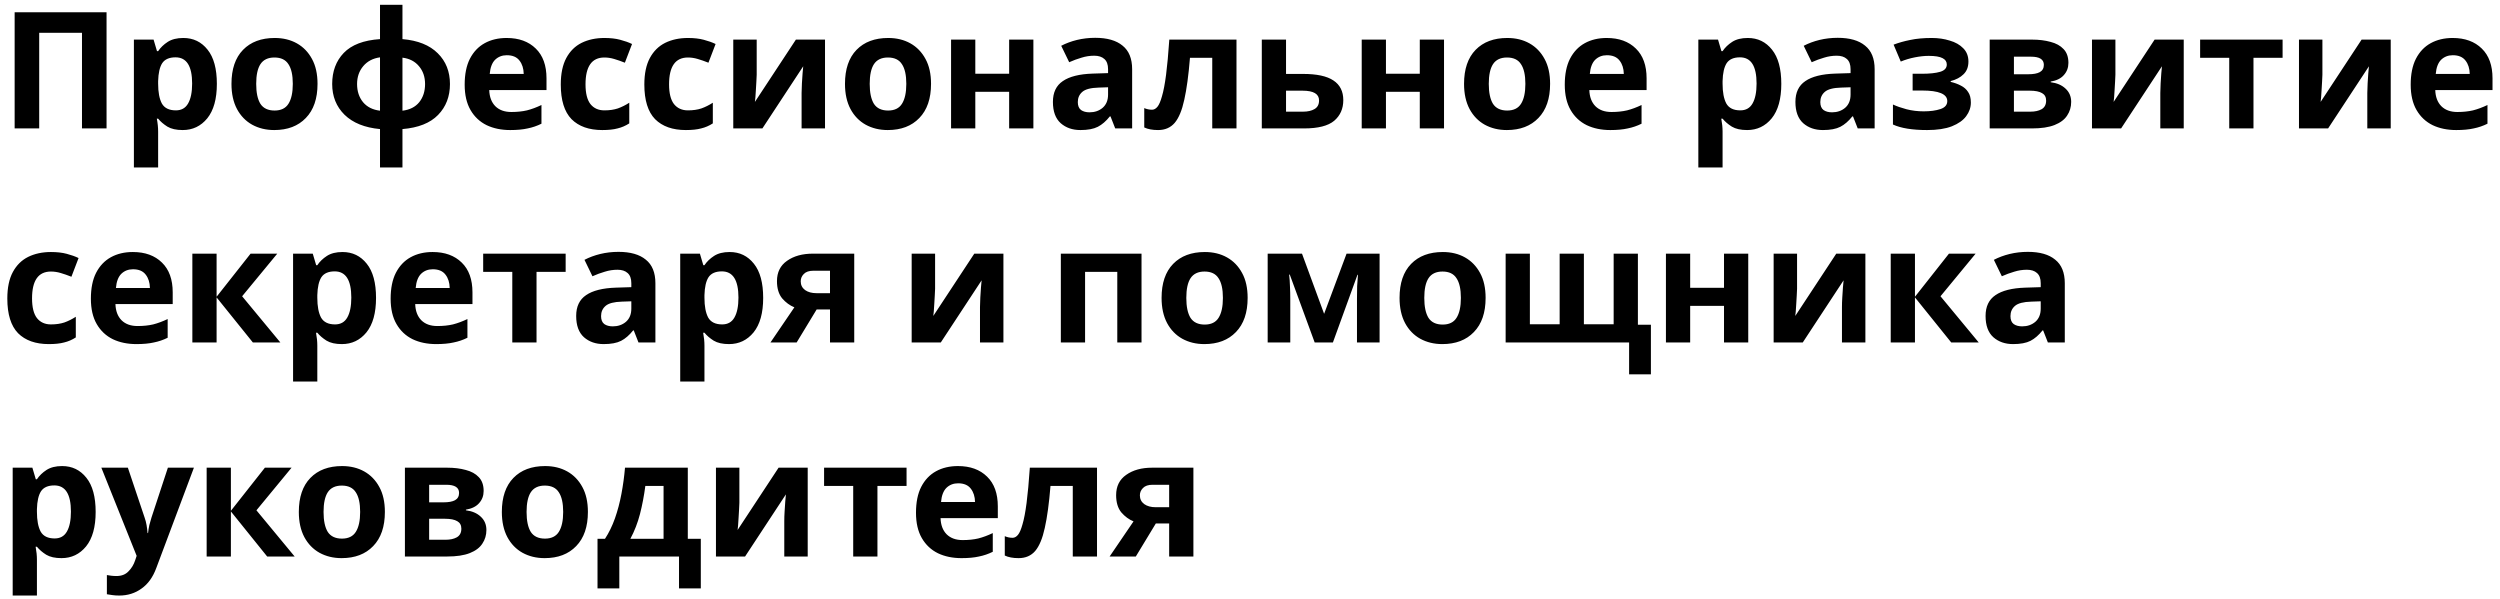 <?xml version="1.0" encoding="UTF-8"?> <svg xmlns="http://www.w3.org/2000/svg" width="292" height="70" viewBox="0 0 292 70" fill="none"> <path d="M1.71 15V1.434H12.445V15H9.576V3.828H4.579V15H1.71ZM21.415 4.436C22.581 4.436 23.524 4.892 24.246 5.804C24.968 6.703 25.329 8.033 25.329 9.794C25.329 11.555 24.956 12.897 24.208 13.822C23.461 14.734 22.505 15.19 21.339 15.19C20.592 15.19 19.997 15.057 19.553 14.791C19.11 14.512 18.749 14.202 18.47 13.86H18.318C18.42 14.392 18.47 14.899 18.47 15.38V19.56H15.639V4.626H17.938L18.337 5.975H18.47C18.749 5.557 19.123 5.196 19.591 4.892C20.06 4.588 20.668 4.436 21.415 4.436ZM20.503 6.697C19.769 6.697 19.249 6.925 18.945 7.381C18.654 7.837 18.496 8.534 18.47 9.471V9.775C18.47 10.776 18.616 11.548 18.907 12.093C19.211 12.625 19.756 12.891 20.541 12.891C21.187 12.891 21.662 12.625 21.966 12.093C22.283 11.548 22.441 10.769 22.441 9.756C22.441 7.717 21.795 6.697 20.503 6.697ZM37.087 9.794C37.087 11.517 36.631 12.847 35.719 13.784C34.819 14.721 33.591 15.19 32.033 15.19C31.07 15.19 30.209 14.981 29.449 14.563C28.701 14.145 28.112 13.537 27.682 12.739C27.251 11.928 27.036 10.947 27.036 9.794C27.036 8.071 27.485 6.748 28.385 5.823C29.284 4.898 30.519 4.436 32.09 4.436C33.065 4.436 33.926 4.645 34.674 5.063C35.421 5.481 36.01 6.089 36.441 6.887C36.871 7.672 37.087 8.641 37.087 9.794ZM29.924 9.794C29.924 10.82 30.088 11.599 30.418 12.131C30.76 12.65 31.311 12.91 32.071 12.91C32.818 12.91 33.356 12.65 33.686 12.131C34.028 11.599 34.199 10.82 34.199 9.794C34.199 8.768 34.028 8.002 33.686 7.495C33.356 6.976 32.812 6.716 32.052 6.716C31.304 6.716 30.76 6.976 30.418 7.495C30.088 8.002 29.924 8.768 29.924 9.794ZM47.007 0.56V4.569C48.806 4.721 50.18 5.272 51.13 6.222C52.08 7.159 52.555 8.356 52.555 9.813C52.555 11.27 52.093 12.473 51.168 13.423C50.244 14.373 48.857 14.924 47.007 15.076V19.56H44.385V15.076C42.599 14.911 41.219 14.354 40.243 13.404C39.281 12.454 38.799 11.257 38.799 9.813C38.799 8.331 39.249 7.121 40.148 6.184C41.06 5.234 42.473 4.696 44.385 4.569V0.56H47.007ZM44.385 6.697C43.562 6.811 42.91 7.153 42.428 7.723C41.947 8.293 41.706 8.99 41.706 9.813C41.706 10.662 41.941 11.371 42.409 11.941C42.878 12.498 43.537 12.828 44.385 12.929V6.697ZM47.007 6.735V12.929C47.856 12.828 48.508 12.498 48.964 11.941C49.42 11.371 49.648 10.662 49.648 9.813C49.648 8.99 49.414 8.299 48.945 7.742C48.477 7.172 47.831 6.836 47.007 6.735ZM59.176 4.436C60.607 4.436 61.741 4.848 62.577 5.671C63.413 6.482 63.831 7.641 63.831 9.148V10.516H57.143C57.168 11.314 57.403 11.941 57.846 12.397C58.302 12.853 58.929 13.081 59.727 13.081C60.398 13.081 61.006 13.018 61.551 12.891C62.096 12.752 62.659 12.543 63.242 12.264V14.449C62.735 14.702 62.197 14.886 61.627 15C61.07 15.127 60.392 15.19 59.594 15.19C58.555 15.19 57.637 15 56.839 14.62C56.041 14.227 55.414 13.638 54.958 12.853C54.502 12.068 54.274 11.08 54.274 9.889C54.274 8.673 54.477 7.666 54.882 6.868C55.3 6.057 55.876 5.449 56.611 5.044C57.346 4.639 58.201 4.436 59.176 4.436ZM59.195 6.45C58.65 6.45 58.194 6.627 57.827 6.982C57.472 7.337 57.263 7.888 57.2 8.635H61.171C61.158 8.002 60.994 7.482 60.677 7.077C60.36 6.659 59.866 6.45 59.195 6.45ZM70.344 15.19C68.799 15.19 67.602 14.766 66.754 13.917C65.918 13.056 65.499 11.707 65.499 9.87C65.499 8.603 65.715 7.571 66.145 6.773C66.576 5.975 67.171 5.386 67.931 5.006C68.704 4.626 69.591 4.436 70.591 4.436C71.301 4.436 71.915 4.506 72.434 4.645C72.966 4.784 73.429 4.949 73.822 5.139L72.986 7.324C72.542 7.147 72.124 7.001 71.731 6.887C71.352 6.773 70.972 6.716 70.591 6.716C69.122 6.716 68.388 7.761 68.388 9.851C68.388 10.89 68.578 11.656 68.957 12.15C69.35 12.644 69.895 12.891 70.591 12.891C71.187 12.891 71.713 12.815 72.168 12.663C72.624 12.498 73.068 12.277 73.499 11.998V14.411C73.068 14.69 72.612 14.886 72.13 15C71.662 15.127 71.067 15.19 70.344 15.19ZM80.104 15.19C78.559 15.19 77.362 14.766 76.513 13.917C75.677 13.056 75.259 11.707 75.259 9.87C75.259 8.603 75.475 7.571 75.905 6.773C76.336 5.975 76.931 5.386 77.691 5.006C78.464 4.626 79.351 4.436 80.351 4.436C81.061 4.436 81.675 4.506 82.194 4.645C82.726 4.784 83.189 4.949 83.581 5.139L82.745 7.324C82.302 7.147 81.884 7.001 81.491 6.887C81.111 6.773 80.731 6.716 80.351 6.716C78.882 6.716 78.147 7.761 78.147 9.851C78.147 10.89 78.337 11.656 78.717 12.15C79.11 12.644 79.655 12.891 80.351 12.891C80.947 12.891 81.472 12.815 81.928 12.663C82.384 12.498 82.828 12.277 83.258 11.998V14.411C82.828 14.69 82.372 14.886 81.89 15C81.422 15.127 80.826 15.19 80.104 15.19ZM88.382 4.626V8.73C88.382 8.945 88.369 9.211 88.344 9.528C88.331 9.845 88.312 10.168 88.287 10.497C88.274 10.826 88.255 11.118 88.23 11.371C88.205 11.624 88.186 11.802 88.173 11.903L92.961 4.626H96.362V15H93.626V10.858C93.626 10.516 93.639 10.142 93.664 9.737C93.689 9.319 93.715 8.933 93.74 8.578C93.778 8.211 93.803 7.932 93.816 7.742L89.047 15H85.646V4.626H88.382ZM108.745 9.794C108.745 11.517 108.289 12.847 107.377 13.784C106.478 14.721 105.249 15.19 103.691 15.19C102.728 15.19 101.867 14.981 101.107 14.563C100.36 14.145 99.77 13.537 99.34 12.739C98.909 11.928 98.694 10.947 98.694 9.794C98.694 8.071 99.144 6.748 100.043 5.823C100.942 4.898 102.177 4.436 103.748 4.436C104.723 4.436 105.585 4.645 106.332 5.063C107.079 5.481 107.668 6.089 108.099 6.887C108.53 7.672 108.745 8.641 108.745 9.794ZM101.582 9.794C101.582 10.82 101.747 11.599 102.076 12.131C102.418 12.65 102.969 12.91 103.729 12.91C104.476 12.91 105.015 12.65 105.344 12.131C105.686 11.599 105.857 10.82 105.857 9.794C105.857 8.768 105.686 8.002 105.344 7.495C105.015 6.976 104.47 6.716 103.71 6.716C102.963 6.716 102.418 6.976 102.076 7.495C101.747 8.002 101.582 8.768 101.582 9.794ZM113.916 4.626V8.616H117.868V4.626H120.699V15H117.868V10.725H113.916V15H111.085V4.626H113.916ZM127.921 4.417C129.314 4.417 130.378 4.721 131.113 5.329C131.86 5.924 132.234 6.843 132.234 8.084V15H130.258L129.707 13.594H129.631C129.187 14.151 128.719 14.557 128.225 14.81C127.731 15.063 127.053 15.19 126.192 15.19C125.267 15.19 124.501 14.924 123.893 14.392C123.285 13.847 122.981 13.018 122.981 11.903C122.981 10.801 123.367 9.99 124.14 9.471C124.912 8.939 126.071 8.648 127.617 8.597L129.422 8.54V8.084C129.422 7.539 129.276 7.14 128.985 6.887C128.706 6.634 128.313 6.507 127.807 6.507C127.3 6.507 126.806 6.583 126.325 6.735C125.843 6.874 125.362 7.052 124.881 7.267L123.95 5.348C124.507 5.057 125.121 4.829 125.793 4.664C126.477 4.499 127.186 4.417 127.921 4.417ZM129.422 10.193L128.32 10.231C127.408 10.256 126.774 10.421 126.42 10.725C126.065 11.029 125.888 11.428 125.888 11.922C125.888 12.353 126.014 12.663 126.268 12.853C126.521 13.03 126.85 13.119 127.256 13.119C127.864 13.119 128.377 12.942 128.795 12.587C129.213 12.22 129.422 11.707 129.422 11.048V10.193ZM144.422 15H141.591V6.754H138.988C138.824 8.781 138.602 10.415 138.323 11.656C138.057 12.885 137.684 13.784 137.202 14.354C136.721 14.911 136.075 15.19 135.264 15.19C134.606 15.19 134.067 15.089 133.649 14.886V12.625C133.941 12.752 134.245 12.815 134.561 12.815C134.789 12.815 134.998 12.701 135.188 12.473C135.378 12.245 135.556 11.833 135.72 11.238C135.898 10.643 136.056 9.813 136.195 8.749C136.335 7.672 136.461 6.298 136.575 4.626H144.422V15ZM150.209 8.635H152.204C153.8 8.635 154.978 8.888 155.738 9.395C156.51 9.902 156.897 10.668 156.897 11.694C156.897 12.695 156.542 13.499 155.833 14.107C155.123 14.702 153.952 15 152.318 15H147.378V4.626H150.209V8.635ZM154.066 11.732C154.066 10.972 153.426 10.592 152.147 10.592H150.209V13.043H152.185C152.742 13.043 153.192 12.942 153.534 12.739C153.888 12.536 154.066 12.201 154.066 11.732ZM161.879 4.626V8.616H165.831V4.626H168.662V15H165.831V10.725H161.879V15H159.048V4.626H161.879ZM181.052 9.794C181.052 11.517 180.596 12.847 179.684 13.784C178.785 14.721 177.556 15.19 175.998 15.19C175.036 15.19 174.174 14.981 173.414 14.563C172.667 14.145 172.078 13.537 171.647 12.739C171.217 11.928 171.001 10.947 171.001 9.794C171.001 8.071 171.451 6.748 172.35 5.823C173.25 4.898 174.485 4.436 176.055 4.436C177.031 4.436 177.892 4.645 178.639 5.063C179.387 5.481 179.976 6.089 180.406 6.887C180.837 7.672 181.052 8.641 181.052 9.794ZM173.889 9.794C173.889 10.82 174.054 11.599 174.383 12.131C174.725 12.65 175.276 12.91 176.036 12.91C176.784 12.91 177.322 12.65 177.651 12.131C177.993 11.599 178.164 10.82 178.164 9.794C178.164 8.768 177.993 8.002 177.651 7.495C177.322 6.976 176.777 6.716 176.017 6.716C175.27 6.716 174.725 6.976 174.383 7.495C174.054 8.002 173.889 8.768 173.889 9.794ZM187.667 4.436C189.098 4.436 190.232 4.848 191.068 5.671C191.904 6.482 192.322 7.641 192.322 9.148V10.516H185.634C185.659 11.314 185.894 11.941 186.337 12.397C186.793 12.853 187.42 13.081 188.218 13.081C188.889 13.081 189.497 13.018 190.042 12.891C190.587 12.752 191.15 12.543 191.733 12.264V14.449C191.226 14.702 190.688 14.886 190.118 15C189.561 15.127 188.883 15.19 188.085 15.19C187.046 15.19 186.128 15 185.33 14.62C184.532 14.227 183.905 13.638 183.449 12.853C182.993 12.068 182.765 11.08 182.765 9.889C182.765 8.673 182.968 7.666 183.373 6.868C183.791 6.057 184.367 5.449 185.102 5.044C185.837 4.639 186.692 4.436 187.667 4.436ZM187.686 6.45C187.141 6.45 186.685 6.627 186.318 6.982C185.963 7.337 185.754 7.888 185.691 8.635H189.662C189.649 8.002 189.485 7.482 189.168 7.077C188.851 6.659 188.357 6.45 187.686 6.45ZM204.142 4.436C205.307 4.436 206.251 4.892 206.973 5.804C207.695 6.703 208.056 8.033 208.056 9.794C208.056 11.555 207.682 12.897 206.935 13.822C206.187 14.734 205.231 15.19 204.066 15.19C203.318 15.19 202.723 15.057 202.28 14.791C201.836 14.512 201.475 14.202 201.197 13.86H201.045C201.146 14.392 201.197 14.899 201.197 15.38V19.56H198.366V4.626H200.665L201.064 5.975H201.197C201.475 5.557 201.849 5.196 202.318 4.892C202.786 4.588 203.394 4.436 204.142 4.436ZM203.23 6.697C202.495 6.697 201.976 6.925 201.672 7.381C201.38 7.837 201.222 8.534 201.197 9.471V9.775C201.197 10.776 201.342 11.548 201.634 12.093C201.938 12.625 202.482 12.891 203.268 12.891C203.914 12.891 204.389 12.625 204.693 12.093C205.009 11.548 205.168 10.769 205.168 9.756C205.168 7.717 204.522 6.697 203.23 6.697ZM214.645 4.417C216.039 4.417 217.103 4.721 217.837 5.329C218.585 5.924 218.958 6.843 218.958 8.084V15H216.982L216.431 13.594H216.355C215.912 14.151 215.443 14.557 214.949 14.81C214.455 15.063 213.778 15.19 212.916 15.19C211.992 15.19 211.225 14.924 210.617 14.392C210.009 13.847 209.705 13.018 209.705 11.903C209.705 10.801 210.092 9.99 210.864 9.471C211.637 8.939 212.796 8.648 214.341 8.597L216.146 8.54V8.084C216.146 7.539 216.001 7.14 215.709 6.887C215.431 6.634 215.038 6.507 214.531 6.507C214.025 6.507 213.531 6.583 213.049 6.735C212.568 6.874 212.087 7.052 211.605 7.267L210.674 5.348C211.232 5.057 211.846 4.829 212.517 4.664C213.201 4.499 213.911 4.417 214.645 4.417ZM216.146 10.193L215.044 10.231C214.132 10.256 213.499 10.421 213.144 10.725C212.79 11.029 212.612 11.428 212.612 11.922C212.612 12.353 212.739 12.663 212.992 12.853C213.246 13.03 213.575 13.119 213.98 13.119C214.588 13.119 215.101 12.942 215.519 12.587C215.937 12.22 216.146 11.707 216.146 11.048V10.193ZM225.637 4.436C226.384 4.436 227.081 4.537 227.727 4.74C228.386 4.93 228.911 5.228 229.304 5.633C229.709 6.038 229.912 6.558 229.912 7.191C229.912 7.812 229.722 8.306 229.342 8.673C228.975 9.04 228.474 9.306 227.841 9.471V9.566C228.284 9.667 228.683 9.813 229.038 10.003C229.393 10.18 229.671 10.427 229.874 10.744C230.089 11.048 230.197 11.46 230.197 11.979C230.197 12.549 230.013 13.081 229.646 13.575C229.291 14.056 228.734 14.449 227.974 14.753C227.227 15.044 226.264 15.19 225.086 15.19C223.363 15.19 222.033 14.975 221.096 14.544V12.207C221.527 12.41 222.052 12.593 222.673 12.758C223.306 12.923 223.978 13.005 224.687 13.005C225.46 13.005 226.112 12.916 226.644 12.739C227.176 12.562 227.442 12.251 227.442 11.808C227.442 10.985 226.46 10.573 224.497 10.573H223.395V8.616H224.44C225.377 8.616 226.099 8.54 226.606 8.388C227.125 8.236 227.385 7.951 227.385 7.533C227.385 7.204 227.22 6.957 226.891 6.792C226.562 6.615 226.023 6.526 225.276 6.526C224.782 6.526 224.244 6.583 223.661 6.697C223.078 6.811 222.527 6.976 222.008 7.191L221.172 5.215C221.767 4.987 222.42 4.803 223.129 4.664C223.838 4.512 224.674 4.436 225.637 4.436ZM241.591 7.343C241.591 7.9 241.414 8.375 241.059 8.768C240.717 9.161 240.204 9.414 239.52 9.528V9.604C240.242 9.693 240.818 9.94 241.249 10.345C241.692 10.75 241.914 11.27 241.914 11.903C241.914 12.498 241.756 13.03 241.439 13.499C241.135 13.968 240.647 14.335 239.976 14.601C239.305 14.867 238.424 15 237.335 15H232.395V4.626H237.335C238.146 4.626 238.868 4.715 239.501 4.892C240.147 5.057 240.654 5.335 241.021 5.728C241.401 6.121 241.591 6.659 241.591 7.343ZM238.722 7.571C238.722 6.938 238.222 6.621 237.221 6.621H235.226V8.673H236.898C237.493 8.673 237.943 8.591 238.247 8.426C238.564 8.249 238.722 7.964 238.722 7.571ZM238.988 11.751C238.988 11.346 238.83 11.054 238.513 10.877C238.196 10.687 237.721 10.592 237.088 10.592H235.226V13.043H237.145C237.677 13.043 238.114 12.948 238.456 12.758C238.811 12.555 238.988 12.22 238.988 11.751ZM247.08 4.626V8.73C247.08 8.945 247.068 9.211 247.042 9.528C247.03 9.845 247.011 10.168 246.985 10.497C246.973 10.826 246.954 11.118 246.928 11.371C246.903 11.624 246.884 11.802 246.871 11.903L251.659 4.626H255.06V15H252.324V10.858C252.324 10.516 252.337 10.142 252.362 9.737C252.388 9.319 252.413 8.933 252.438 8.578C252.476 8.211 252.502 7.932 252.514 7.742L247.745 15H244.344V4.626H247.08ZM266.607 6.754H263.206V15H260.375V6.754H256.974V4.626H266.607V6.754ZM271.257 4.626V8.73C271.257 8.945 271.244 9.211 271.219 9.528C271.206 9.845 271.187 10.168 271.162 10.497C271.149 10.826 271.13 11.118 271.105 11.371C271.08 11.624 271.061 11.802 271.048 11.903L275.836 4.626H279.237V15H276.501V10.858C276.501 10.516 276.514 10.142 276.539 9.737C276.564 9.319 276.59 8.933 276.615 8.578C276.653 8.211 276.678 7.932 276.691 7.742L271.922 15H268.521V4.626H271.257ZM286.471 4.436C287.902 4.436 289.036 4.848 289.872 5.671C290.708 6.482 291.126 7.641 291.126 9.148V10.516H284.438C284.463 11.314 284.698 11.941 285.141 12.397C285.597 12.853 286.224 13.081 287.022 13.081C287.693 13.081 288.301 13.018 288.846 12.891C289.391 12.752 289.954 12.543 290.537 12.264V14.449C290.03 14.702 289.492 14.886 288.922 15C288.365 15.127 287.687 15.19 286.889 15.19C285.85 15.19 284.932 15 284.134 14.62C283.336 14.227 282.709 13.638 282.253 12.853C281.797 12.068 281.569 11.08 281.569 9.889C281.569 8.673 281.772 7.666 282.177 6.868C282.595 6.057 283.171 5.449 283.906 5.044C284.641 4.639 285.496 4.436 286.471 4.436ZM286.49 6.45C285.945 6.45 285.489 6.627 285.122 6.982C284.767 7.337 284.558 7.888 284.495 8.635H288.466C288.453 8.002 288.289 7.482 287.972 7.077C287.655 6.659 287.161 6.45 286.49 6.45ZM5.7 40.19C4.155 40.19 2.958 39.766 2.109 38.917C1.273 38.056 0.855 36.707 0.855 34.87C0.855 33.603 1.07 32.571 1.501 31.773C1.932 30.975 2.527 30.386 3.287 30.006C4.06 29.626 4.946 29.436 5.947 29.436C6.656 29.436 7.271 29.506 7.79 29.645C8.322 29.784 8.784 29.949 9.177 30.139L8.341 32.324C7.898 32.147 7.48 32.001 7.087 31.887C6.707 31.773 6.327 31.716 5.947 31.716C4.478 31.716 3.743 32.761 3.743 34.851C3.743 35.89 3.933 36.656 4.313 37.15C4.706 37.644 5.25 37.891 5.947 37.891C6.542 37.891 7.068 37.815 7.524 37.663C7.98 37.498 8.423 37.277 8.854 36.998V39.411C8.423 39.69 7.967 39.886 7.486 40C7.017 40.127 6.422 40.19 5.7 40.19ZM15.517 29.436C16.948 29.436 18.082 29.848 18.918 30.671C19.754 31.482 20.172 32.641 20.172 34.148V35.516H13.484C13.509 36.314 13.743 36.941 14.187 37.397C14.643 37.853 15.27 38.081 16.068 38.081C16.739 38.081 17.347 38.018 17.892 37.891C18.436 37.752 19 37.543 19.583 37.264V39.449C19.076 39.702 18.538 39.886 17.968 40C17.41 40.127 16.733 40.19 15.935 40.19C14.896 40.19 13.978 40 13.18 39.62C12.382 39.227 11.755 38.638 11.299 37.853C10.843 37.068 10.615 36.08 10.615 34.889C10.615 33.673 10.817 32.666 11.223 31.868C11.641 31.057 12.217 30.449 12.952 30.044C13.686 29.639 14.541 29.436 15.517 29.436ZM15.536 31.45C14.991 31.45 14.535 31.627 14.168 31.982C13.813 32.337 13.604 32.888 13.541 33.635H17.512C17.499 33.002 17.334 32.482 17.018 32.077C16.701 31.659 16.207 31.45 15.536 31.45ZM29.269 29.626H32.385L28.281 34.604L32.746 40H29.535L25.298 34.737V40H22.467V29.626H25.298V34.661L29.269 29.626ZM40.007 29.436C41.172 29.436 42.116 29.892 42.838 30.804C43.56 31.703 43.921 33.033 43.921 34.794C43.921 36.555 43.547 37.897 42.8 38.822C42.053 39.734 41.096 40.19 39.931 40.19C39.184 40.19 38.588 40.057 38.145 39.791C37.702 39.512 37.341 39.202 37.062 38.86H36.91C37.011 39.392 37.062 39.899 37.062 40.38V44.56H34.231V29.626H36.53L36.929 30.975H37.062C37.341 30.557 37.714 30.196 38.183 29.892C38.652 29.588 39.26 29.436 40.007 29.436ZM39.095 31.697C38.36 31.697 37.841 31.925 37.537 32.381C37.246 32.837 37.087 33.534 37.062 34.471V34.775C37.062 35.776 37.208 36.548 37.499 37.093C37.803 37.625 38.348 37.891 39.133 37.891C39.779 37.891 40.254 37.625 40.558 37.093C40.875 36.548 41.033 35.769 41.033 34.756C41.033 32.717 40.387 31.697 39.095 31.697ZM50.529 29.436C51.961 29.436 53.094 29.848 53.931 30.671C54.767 31.482 55.184 32.641 55.184 34.148V35.516H48.496C48.522 36.314 48.756 36.941 49.2 37.397C49.656 37.853 50.282 38.081 51.081 38.081C51.752 38.081 52.36 38.018 52.904 37.891C53.449 37.752 54.013 37.543 54.596 37.264V39.449C54.089 39.702 53.55 39.886 52.98 40C52.423 40.127 51.745 40.19 50.947 40.19C49.909 40.19 48.99 40 48.193 39.62C47.395 39.227 46.767 38.638 46.312 37.853C45.855 37.068 45.627 36.08 45.627 34.889C45.627 33.673 45.83 32.666 46.236 31.868C46.654 31.057 47.23 30.449 47.965 30.044C48.699 29.639 49.554 29.436 50.529 29.436ZM50.548 31.45C50.004 31.45 49.548 31.627 49.181 31.982C48.826 32.337 48.617 32.888 48.553 33.635H52.525C52.512 33.002 52.347 32.482 52.031 32.077C51.714 31.659 51.22 31.45 50.548 31.45ZM66.068 31.754H62.667V40H59.836V31.754H56.435V29.626H66.068V31.754ZM72.238 29.417C73.631 29.417 74.695 29.721 75.43 30.329C76.177 30.924 76.551 31.843 76.551 33.084V40H74.575L74.024 38.594H73.948C73.505 39.151 73.036 39.557 72.542 39.81C72.048 40.063 71.37 40.19 70.509 40.19C69.584 40.19 68.818 39.924 68.21 39.392C67.602 38.847 67.298 38.018 67.298 36.903C67.298 35.801 67.684 34.99 68.457 34.471C69.23 33.939 70.389 33.648 71.934 33.597L73.739 33.54V33.084C73.739 32.539 73.593 32.14 73.302 31.887C73.023 31.634 72.631 31.507 72.124 31.507C71.617 31.507 71.123 31.583 70.642 31.735C70.161 31.874 69.679 32.052 69.198 32.267L68.267 30.348C68.824 30.057 69.439 29.829 70.11 29.664C70.794 29.499 71.503 29.417 72.238 29.417ZM73.739 35.193L72.637 35.231C71.725 35.256 71.092 35.421 70.737 35.725C70.382 36.029 70.205 36.428 70.205 36.922C70.205 37.353 70.332 37.663 70.585 37.853C70.838 38.03 71.168 38.119 71.573 38.119C72.181 38.119 72.694 37.942 73.112 37.587C73.53 37.22 73.739 36.707 73.739 36.048V35.193ZM85.225 29.436C86.39 29.436 87.334 29.892 88.056 30.804C88.778 31.703 89.139 33.033 89.139 34.794C89.139 36.555 88.765 37.897 88.018 38.822C87.27 39.734 86.314 40.19 85.149 40.19C84.401 40.19 83.806 40.057 83.363 39.791C82.919 39.512 82.558 39.202 82.28 38.86H82.128C82.229 39.392 82.28 39.899 82.28 40.38V44.56H79.449V29.626H81.748L82.147 30.975H82.28C82.558 30.557 82.932 30.196 83.401 29.892C83.87 29.588 84.478 29.436 85.225 29.436ZM84.313 31.697C83.578 31.697 83.059 31.925 82.755 32.381C82.463 32.837 82.305 33.534 82.28 34.471V34.775C82.28 35.776 82.425 36.548 82.717 37.093C83.021 37.625 83.566 37.891 84.351 37.891C84.997 37.891 85.472 37.625 85.776 37.093C86.093 36.548 86.251 35.769 86.251 34.756C86.251 32.717 85.605 31.697 84.313 31.697ZM93.049 40H89.99L92.783 35.896C92.251 35.681 91.776 35.332 91.358 34.851C90.953 34.357 90.75 33.686 90.75 32.837C90.75 31.798 91.143 31.007 91.928 30.462C92.714 29.905 93.721 29.626 94.949 29.626H99.775V40H96.944V36.143H95.386L93.049 40ZM93.524 32.856C93.524 33.287 93.695 33.629 94.037 33.882C94.379 34.123 94.823 34.243 95.367 34.243H96.944V31.621H95.006C94.5 31.621 94.126 31.748 93.885 32.001C93.645 32.242 93.524 32.527 93.524 32.856ZM109.219 29.626V33.73C109.219 33.945 109.206 34.211 109.181 34.528C109.168 34.845 109.149 35.168 109.124 35.497C109.111 35.826 109.092 36.118 109.067 36.371C109.042 36.624 109.023 36.802 109.01 36.903L113.798 29.626H117.199V40H114.463V35.858C114.463 35.516 114.476 35.142 114.501 34.737C114.526 34.319 114.552 33.933 114.577 33.578C114.615 33.211 114.64 32.932 114.653 32.742L109.884 40H106.483V29.626H109.219ZM133.33 29.626V40H130.499V31.754H126.737V40H123.906V29.626H133.33ZM145.724 34.794C145.724 36.517 145.268 37.847 144.356 38.784C143.457 39.721 142.228 40.19 140.67 40.19C139.708 40.19 138.846 39.981 138.086 39.563C137.339 39.145 136.75 38.537 136.319 37.739C135.889 36.928 135.673 35.947 135.673 34.794C135.673 33.071 136.123 31.748 137.022 30.823C137.922 29.898 139.157 29.436 140.727 29.436C141.703 29.436 142.564 29.645 143.311 30.063C144.059 30.481 144.648 31.089 145.078 31.887C145.509 32.672 145.724 33.641 145.724 34.794ZM138.561 34.794C138.561 35.82 138.726 36.599 139.055 37.131C139.397 37.65 139.948 37.91 140.708 37.91C141.456 37.91 141.994 37.65 142.323 37.131C142.665 36.599 142.836 35.82 142.836 34.794C142.836 33.768 142.665 33.002 142.323 32.495C141.994 31.976 141.449 31.716 140.689 31.716C139.942 31.716 139.397 31.976 139.055 32.495C138.726 33.002 138.561 33.768 138.561 34.794ZM161.136 29.626V40H158.495V34.908C158.495 34.401 158.501 33.907 158.514 33.426C158.539 32.945 158.571 32.501 158.609 32.096H158.552L155.683 40H153.555L150.648 32.077H150.572C150.623 32.495 150.654 32.945 150.667 33.426C150.692 33.895 150.705 34.414 150.705 34.984V40H148.064V29.626H152.073L154.657 36.656L157.279 29.626H161.136ZM173.519 34.794C173.519 36.517 173.063 37.847 172.151 38.784C171.252 39.721 170.023 40.19 168.465 40.19C167.503 40.19 166.641 39.981 165.881 39.563C165.134 39.145 164.545 38.537 164.114 37.739C163.684 36.928 163.468 35.947 163.468 34.794C163.468 33.071 163.918 31.748 164.817 30.823C165.717 29.898 166.952 29.436 168.522 29.436C169.498 29.436 170.359 29.645 171.106 30.063C171.854 30.481 172.443 31.089 172.873 31.887C173.304 32.672 173.519 33.641 173.519 34.794ZM166.356 34.794C166.356 35.82 166.521 36.599 166.85 37.131C167.192 37.65 167.743 37.91 168.503 37.91C169.251 37.91 169.789 37.65 170.118 37.131C170.46 36.599 170.631 35.82 170.631 34.794C170.631 33.768 170.46 33.002 170.118 32.495C169.789 31.976 169.244 31.716 168.484 31.716C167.737 31.716 167.192 31.976 166.85 32.495C166.521 33.002 166.356 33.768 166.356 34.794ZM191.306 29.626V37.929H192.826V43.724H190.28V40H175.859V29.626H178.69V37.872H182.167V29.626H184.998V37.872H188.475V29.626H191.306ZM197.412 29.626V33.616H201.364V29.626H204.195V40H201.364V35.725H197.412V40H194.581V29.626H197.412ZM209.897 29.626V33.73C209.897 33.945 209.884 34.211 209.859 34.528C209.846 34.845 209.827 35.168 209.802 35.497C209.789 35.826 209.77 36.118 209.745 36.371C209.719 36.624 209.7 36.802 209.688 36.903L214.476 29.626H217.877V40H215.141V35.858C215.141 35.516 215.153 35.142 215.179 34.737C215.204 34.319 215.229 33.933 215.255 33.578C215.293 33.211 215.318 32.932 215.331 32.742L210.562 40H207.161V29.626H209.897ZM227.638 29.626H230.754L226.65 34.604L231.115 40H227.904L223.667 34.737V40H220.836V29.626H223.667V34.661L227.638 29.626ZM236.855 29.417C238.249 29.417 239.313 29.721 240.047 30.329C240.795 30.924 241.168 31.843 241.168 33.084V40H239.192L238.641 38.594H238.565C238.122 39.151 237.653 39.557 237.159 39.81C236.665 40.063 235.988 40.19 235.126 40.19C234.202 40.19 233.435 39.924 232.827 39.392C232.219 38.847 231.915 38.018 231.915 36.903C231.915 35.801 232.302 34.99 233.074 34.471C233.847 33.939 235.006 33.648 236.551 33.597L238.356 33.54V33.084C238.356 32.539 238.211 32.14 237.919 31.887C237.641 31.634 237.248 31.507 236.741 31.507C236.235 31.507 235.741 31.583 235.259 31.735C234.778 31.874 234.297 32.052 233.815 32.267L232.884 30.348C233.442 30.057 234.056 29.829 234.727 29.664C235.411 29.499 236.121 29.417 236.855 29.417ZM238.356 35.193L237.254 35.231C236.342 35.256 235.709 35.421 235.354 35.725C235 36.029 234.822 36.428 234.822 36.922C234.822 37.353 234.949 37.663 235.202 37.853C235.456 38.03 235.785 38.119 236.19 38.119C236.798 38.119 237.311 37.942 237.729 37.587C238.147 37.22 238.356 36.707 238.356 36.048V35.193ZM7.258 54.436C8.423 54.436 9.367 54.892 10.089 55.804C10.811 56.703 11.172 58.033 11.172 59.794C11.172 61.555 10.798 62.897 10.051 63.822C9.304 64.734 8.347 65.19 7.182 65.19C6.435 65.19 5.839 65.057 5.396 64.791C4.953 64.512 4.592 64.202 4.313 63.86H4.161C4.262 64.392 4.313 64.899 4.313 65.38V69.56H1.482V54.626H3.781L4.18 55.975H4.313C4.592 55.557 4.965 55.196 5.434 54.892C5.903 54.588 6.511 54.436 7.258 54.436ZM6.346 56.697C5.611 56.697 5.092 56.925 4.788 57.381C4.497 57.837 4.338 58.534 4.313 59.471V59.775C4.313 60.776 4.459 61.548 4.75 62.093C5.054 62.625 5.599 62.891 6.384 62.891C7.03 62.891 7.505 62.625 7.809 62.093C8.126 61.548 8.284 60.769 8.284 59.756C8.284 57.717 7.638 56.697 6.346 56.697ZM11.838 54.626H14.935L16.892 60.459C16.993 60.738 17.069 61.029 17.12 61.333C17.171 61.624 17.209 61.935 17.234 62.264H17.291C17.329 61.935 17.38 61.624 17.443 61.333C17.519 61.029 17.601 60.738 17.69 60.459L19.609 54.626H22.649L18.26 66.33C17.867 67.407 17.291 68.211 16.531 68.743C15.784 69.288 14.916 69.56 13.928 69.56C13.611 69.56 13.333 69.541 13.092 69.503C12.864 69.478 12.661 69.446 12.484 69.408V67.166C12.623 67.191 12.788 67.217 12.978 67.242C13.181 67.267 13.39 67.28 13.605 67.28C14.2 67.28 14.669 67.096 15.011 66.729C15.366 66.374 15.625 65.944 15.79 65.437L15.961 64.924L11.838 54.626ZM30.939 54.626H34.055L29.951 59.604L34.416 65H31.205L26.968 59.737V65H24.137V54.626H26.968V59.661L30.939 54.626ZM44.954 59.794C44.954 61.517 44.498 62.847 43.586 63.784C42.687 64.721 41.458 65.19 39.9 65.19C38.937 65.19 38.076 64.981 37.316 64.563C36.569 64.145 35.98 63.537 35.549 62.739C35.118 61.928 34.903 60.947 34.903 59.794C34.903 58.071 35.352 56.748 36.252 55.823C37.151 54.898 38.386 54.436 39.957 54.436C40.932 54.436 41.794 54.645 42.541 55.063C43.288 55.481 43.877 56.089 44.308 56.887C44.739 57.672 44.954 58.641 44.954 59.794ZM37.791 59.794C37.791 60.82 37.956 61.599 38.285 62.131C38.627 62.65 39.178 62.91 39.938 62.91C40.685 62.91 41.224 62.65 41.553 62.131C41.895 61.599 42.066 60.82 42.066 59.794C42.066 58.768 41.895 58.002 41.553 57.495C41.224 56.976 40.679 56.716 39.919 56.716C39.172 56.716 38.627 56.976 38.285 57.495C37.956 58.002 37.791 58.768 37.791 59.794ZM56.489 57.343C56.489 57.9 56.312 58.375 55.958 58.768C55.615 59.161 55.102 59.414 54.419 59.528V59.604C55.141 59.693 55.717 59.94 56.148 60.345C56.591 60.75 56.812 61.27 56.812 61.903C56.812 62.498 56.654 63.03 56.337 63.499C56.033 63.968 55.546 64.335 54.874 64.601C54.203 64.867 53.323 65 52.233 65H47.294V54.626H52.233C53.044 54.626 53.766 54.715 54.4 54.892C55.045 55.057 55.552 55.335 55.919 55.728C56.3 56.121 56.489 56.659 56.489 57.343ZM53.62 57.571C53.62 56.938 53.12 56.621 52.12 56.621H50.124V58.673H51.797C52.392 58.673 52.842 58.591 53.145 58.426C53.462 58.249 53.62 57.964 53.62 57.571ZM53.886 61.751C53.886 61.346 53.728 61.054 53.411 60.877C53.095 60.687 52.62 60.592 51.986 60.592H50.124V63.043H52.044C52.575 63.043 53.013 62.948 53.355 62.758C53.709 62.555 53.886 62.22 53.886 61.751ZM68.667 59.794C68.667 61.517 68.211 62.847 67.299 63.784C66.399 64.721 65.171 65.19 63.613 65.19C62.65 65.19 61.789 64.981 61.029 64.563C60.281 64.145 59.692 63.537 59.262 62.739C58.831 61.928 58.616 60.947 58.616 59.794C58.616 58.071 59.065 56.748 59.965 55.823C60.864 54.898 62.099 54.436 63.67 54.436C64.645 54.436 65.506 54.645 66.254 55.063C67.001 55.481 67.59 56.089 68.021 56.887C68.451 57.672 68.667 58.641 68.667 59.794ZM61.504 59.794C61.504 60.82 61.668 61.599 61.998 62.131C62.34 62.65 62.891 62.91 63.651 62.91C64.398 62.91 64.936 62.65 65.266 62.131C65.608 61.599 65.779 60.82 65.779 59.794C65.779 58.768 65.608 58.002 65.266 57.495C64.936 56.976 64.392 56.716 63.632 56.716C62.884 56.716 62.34 56.976 61.998 57.495C61.668 58.002 61.504 58.768 61.504 59.794ZM80.335 54.626V62.929H81.855V68.724H79.309V65H72.336V68.724H69.79V62.929H70.664C71.12 62.232 71.507 61.441 71.823 60.554C72.14 59.655 72.393 58.698 72.583 57.685C72.773 56.672 72.913 55.652 73.001 54.626H80.335ZM77.504 56.754H75.376C75.224 57.907 75.015 59.002 74.749 60.041C74.483 61.067 74.11 62.03 73.628 62.929H77.504V56.754ZM86.36 54.626V58.73C86.36 58.945 86.347 59.211 86.322 59.528C86.309 59.845 86.29 60.168 86.265 60.497C86.252 60.826 86.233 61.118 86.208 61.371C86.182 61.624 86.163 61.802 86.151 61.903L90.939 54.626H94.34V65H91.604V60.858C91.604 60.516 91.616 60.142 91.642 59.737C91.667 59.319 91.692 58.933 91.718 58.578C91.756 58.211 91.781 57.932 91.794 57.742L87.025 65H83.624V54.626H86.36ZM105.886 56.754H102.485V65H99.654V56.754H96.253V54.626H105.886V56.754ZM111.89 54.436C113.321 54.436 114.455 54.848 115.291 55.671C116.127 56.482 116.545 57.641 116.545 59.148V60.516H109.857C109.882 61.314 110.116 61.941 110.56 62.397C111.016 62.853 111.643 63.081 112.441 63.081C113.112 63.081 113.72 63.018 114.265 62.891C114.809 62.752 115.373 62.543 115.956 62.264V64.449C115.449 64.702 114.911 64.886 114.341 65C113.783 65.127 113.106 65.19 112.308 65.19C111.269 65.19 110.351 65 109.553 64.62C108.755 64.227 108.128 63.638 107.672 62.853C107.216 62.068 106.988 61.08 106.988 59.889C106.988 58.673 107.19 57.666 107.596 56.868C108.014 56.057 108.59 55.449 109.325 55.044C110.059 54.639 110.914 54.436 111.89 54.436ZM111.909 56.45C111.364 56.45 110.908 56.627 110.541 56.982C110.186 57.337 109.977 57.888 109.914 58.635H113.885C113.872 58.002 113.707 57.482 113.391 57.077C113.074 56.659 112.58 56.45 111.909 56.45ZM128.131 65H125.3V56.754H122.697C122.533 58.781 122.311 60.415 122.032 61.656C121.766 62.885 121.393 63.784 120.911 64.354C120.43 64.911 119.784 65.19 118.973 65.19C118.315 65.19 117.776 65.089 117.358 64.886V62.625C117.65 62.752 117.954 62.815 118.27 62.815C118.498 62.815 118.707 62.701 118.897 62.473C119.087 62.245 119.265 61.833 119.429 61.238C119.607 60.643 119.765 59.813 119.904 58.749C120.044 57.672 120.17 56.298 120.284 54.626H128.131V65ZM132.663 65H129.604L132.397 60.896C131.865 60.681 131.39 60.332 130.972 59.851C130.567 59.357 130.364 58.686 130.364 57.837C130.364 56.798 130.757 56.007 131.542 55.462C132.328 54.905 133.335 54.626 134.563 54.626H139.389V65H136.558V61.143H135L132.663 65ZM133.138 57.856C133.138 58.287 133.309 58.629 133.651 58.882C133.993 59.123 134.437 59.243 134.981 59.243H136.558V56.621H134.62C134.114 56.621 133.74 56.748 133.499 57.001C133.259 57.242 133.138 57.527 133.138 57.856Z" fill="black"></path> </svg> 